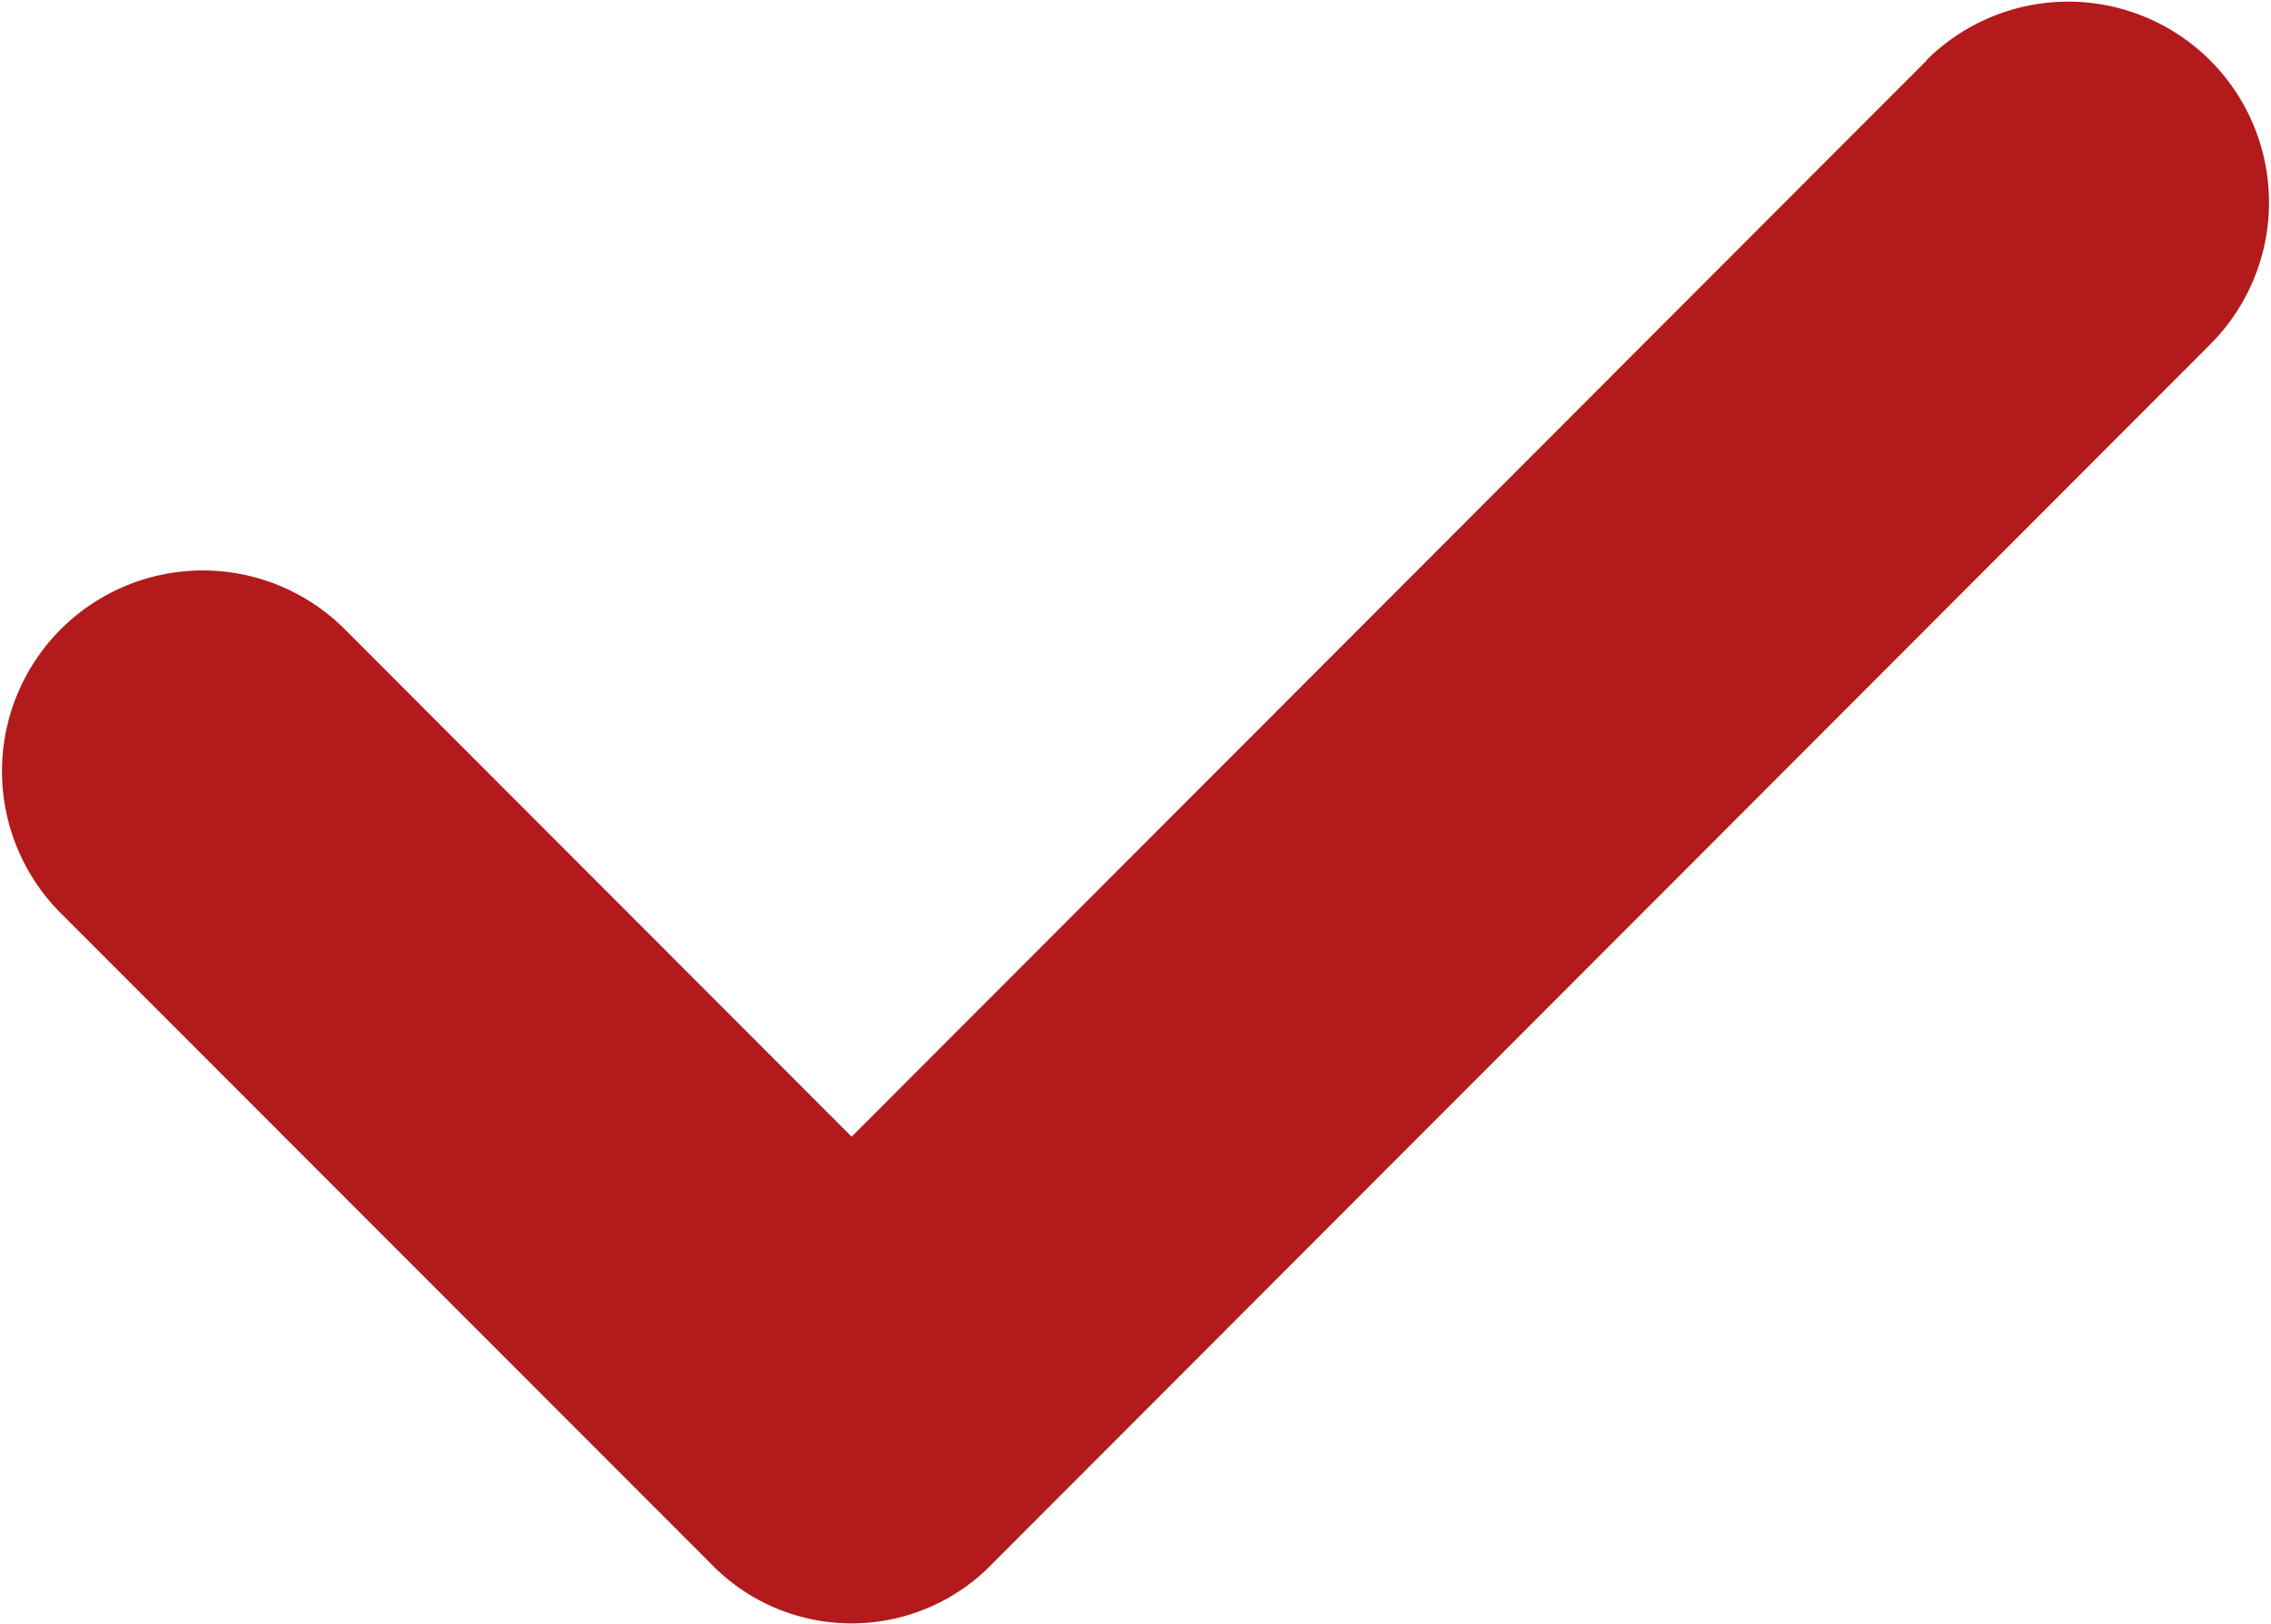 <svg xmlns="http://www.w3.org/2000/svg" width="10" height="7.152" viewBox="0 0 10 7.152">
  <g id="Checkmark_1x_Red" data-name="Checkmark 1x Red" transform="translate(245.001 383.881)">
    <path id="Path_681" data-name="Path 681" d="M32.481,31.387l-4.732,4.738L25.517,33.89a.884.884,0,0,0-1.25,1.251L27.124,38a.862.862,0,0,0,1.25,0l5.357-5.364a.884.884,0,1,0-1.25-1.251Z" transform="translate(-269 -415)" fill="#b31a1b"/>
  </g>
</svg>
